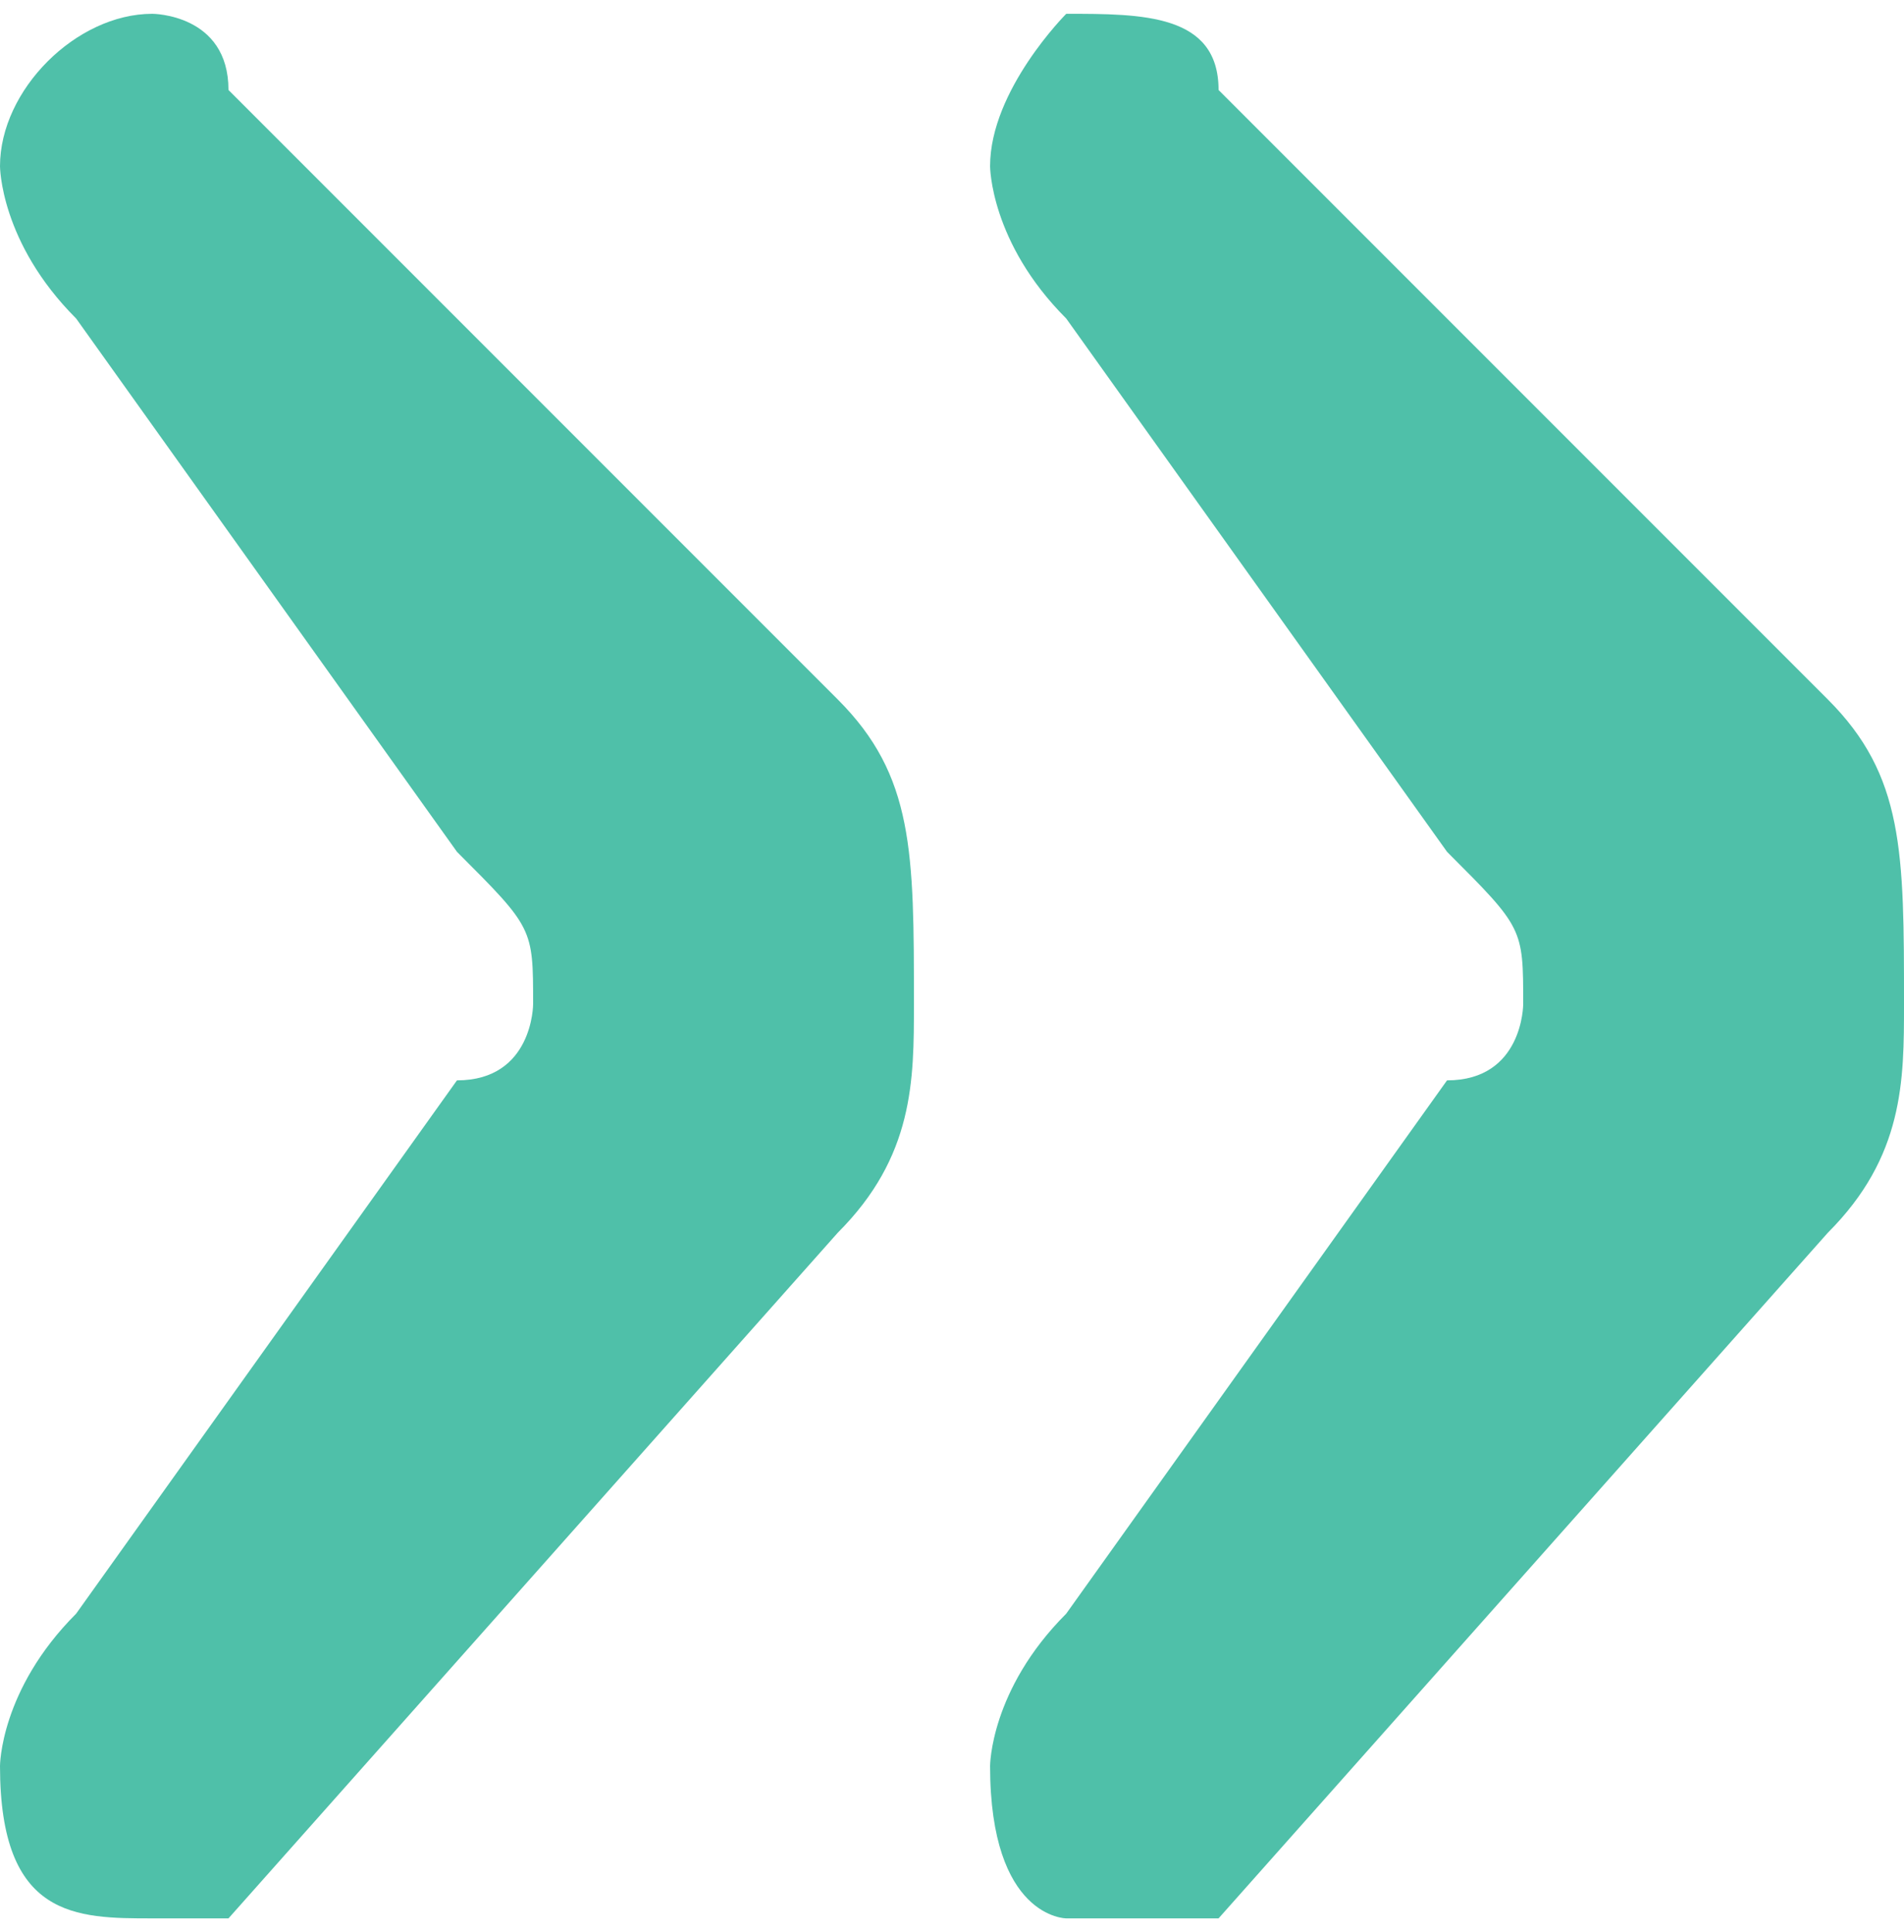 <?xml version="1.0" encoding="UTF-8"?>
<!DOCTYPE svg PUBLIC "-//W3C//DTD SVG 1.1//EN" "http://www.w3.org/Graphics/SVG/1.1/DTD/svg11.dtd">
<!-- Creator: CorelDRAW X6 -->
<svg xmlns="http://www.w3.org/2000/svg" xml:space="preserve" width="69px" height="70px" version="1.1" style="shape-rendering:geometricPrecision; text-rendering:geometricPrecision; image-rendering:optimizeQuality; fill-rule:evenodd; clip-rule:evenodd"
viewBox="0 0 25 25"
 xmlns:xlink="http://www.w3.org/1999/xlink">
 <defs>
  <style type="text/css">
   <![CDATA[
    .fil0 {fill:#4FC0A9;fill-rule:nonzero}
   ]]>
  </style>
 </defs>
 <g id="Ebene_x0020_1">
  <path class="fil0" d="M11 16l-8 9c0,0 -1,0 -1,0 -1,0 -2,0 -2,-2 0,0 0,-1 1,-2l5 -7c1,0 1,-1 1,-1 0,-1 0,-1 -1,-2l-5 -7c-1,-1 -1,-2 -1,-2 0,-1 1,-2 2,-2 0,0 1,0 1,1l8 8c1,1 1,2 1,4 0,1 0,2 -1,3z"/>
  <path class="fil0" d="M24 16l-8 9c0,0 -1,0 -2,0 0,0 -1,0 -1,-2 0,0 0,-1 1,-2l5 -7c1,0 1,-1 1,-1 0,-1 0,-1 -1,-2l-5 -7c-1,-1 -1,-2 -1,-2 0,-1 1,-2 1,-2 1,0 2,0 2,1l8 8c1,1 1,2 1,4 0,1 0,2 -1,3z"/>
 </g>
</svg>

